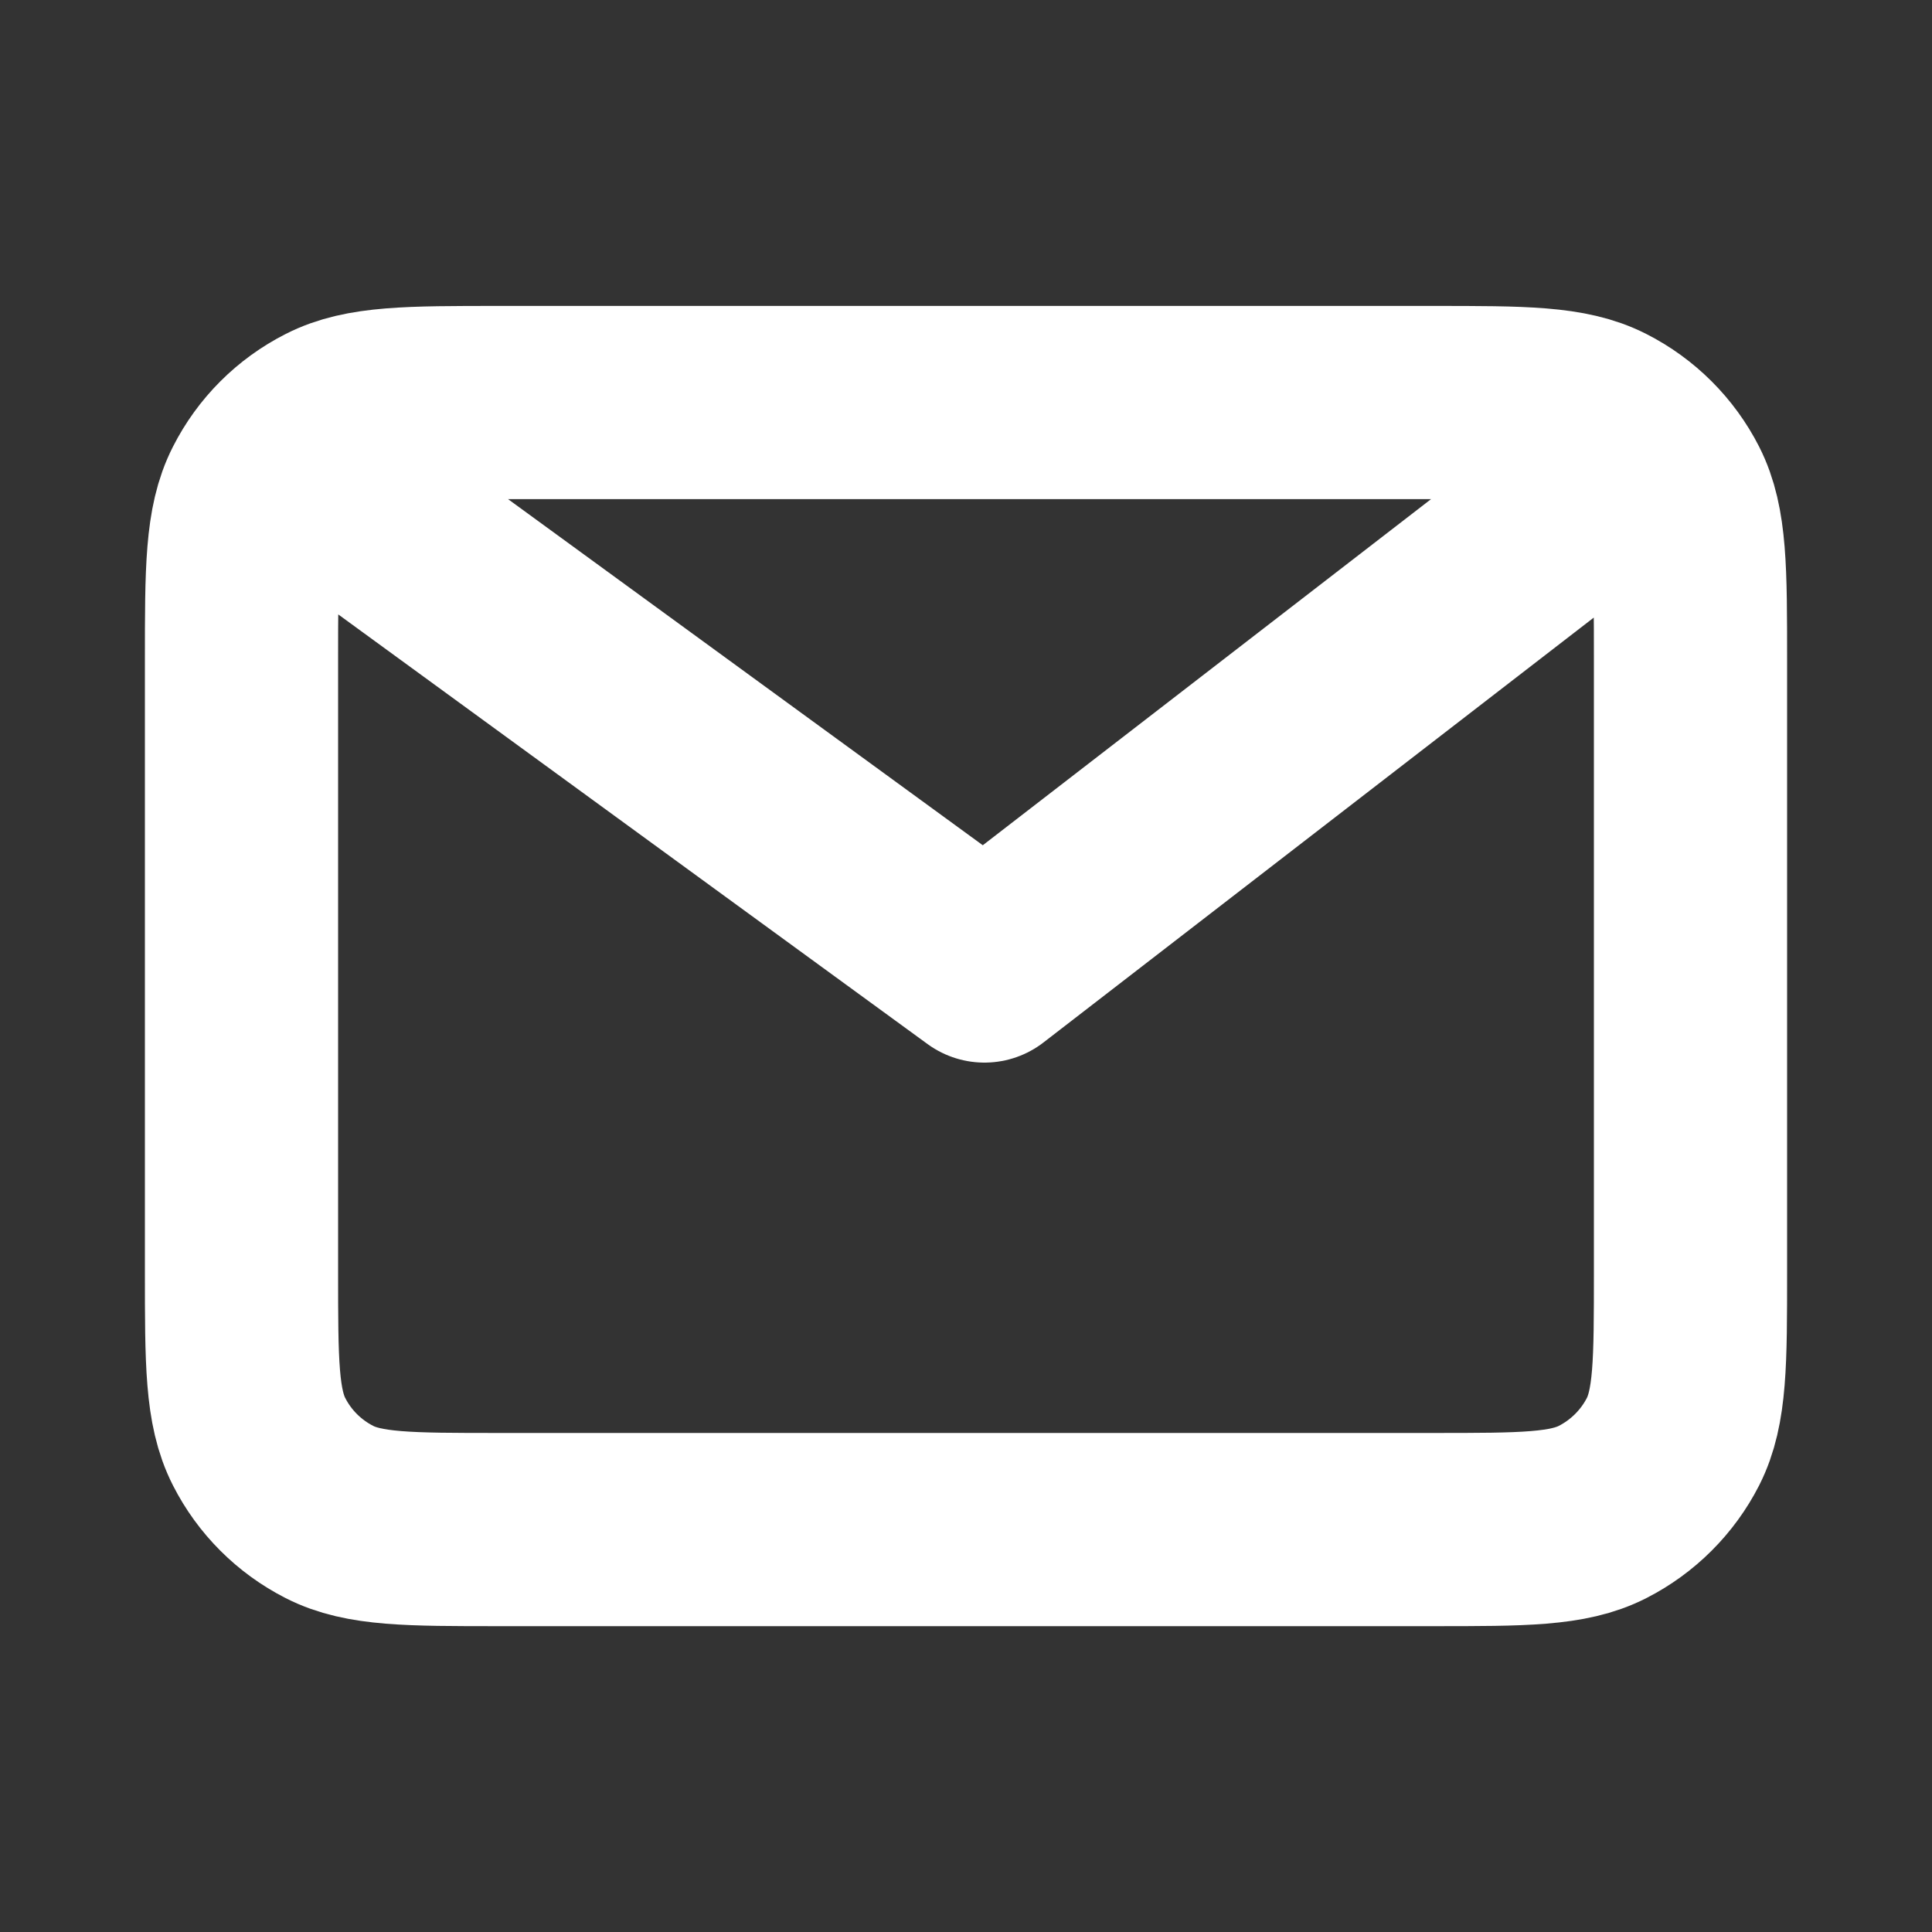 <?xml version="1.0" encoding="UTF-8"?>
<svg xmlns="http://www.w3.org/2000/svg" width="20" height="20" viewBox="0 0 20 20" fill="none">
  <rect x="0" y="0" width="20" height="20" fill="#333333" stroke="none"/>
  <path d="M3.333 5L10.191 10L16.667 5M17.5 6.834V13.167C17.5 14.1 17.5 14.567 17.319 14.924C17.159 15.237 16.903 15.492 16.59 15.652C16.233 15.834 15.767 15.834 14.834 15.834H5.167C4.233 15.834 3.766 15.834 3.41 15.652C3.096 15.492 2.841 15.237 2.682 14.924C2.5 14.567 2.5 14.1 2.5 13.167V6.834C2.5 5.9 2.5 5.434 2.682 5.077C2.841 4.763 3.096 4.508 3.41 4.349C3.766 4.167 4.233 4.167 5.167 4.167H14.834C15.767 4.167 16.233 4.167 16.59 4.349C16.903 4.508 17.159 4.763 17.319 5.077C17.5 5.434 17.5 5.9 17.5 6.834Z" stroke="white" stroke-width="2" stroke-linecap="round" stroke-linejoin="round"></path>
</svg>
